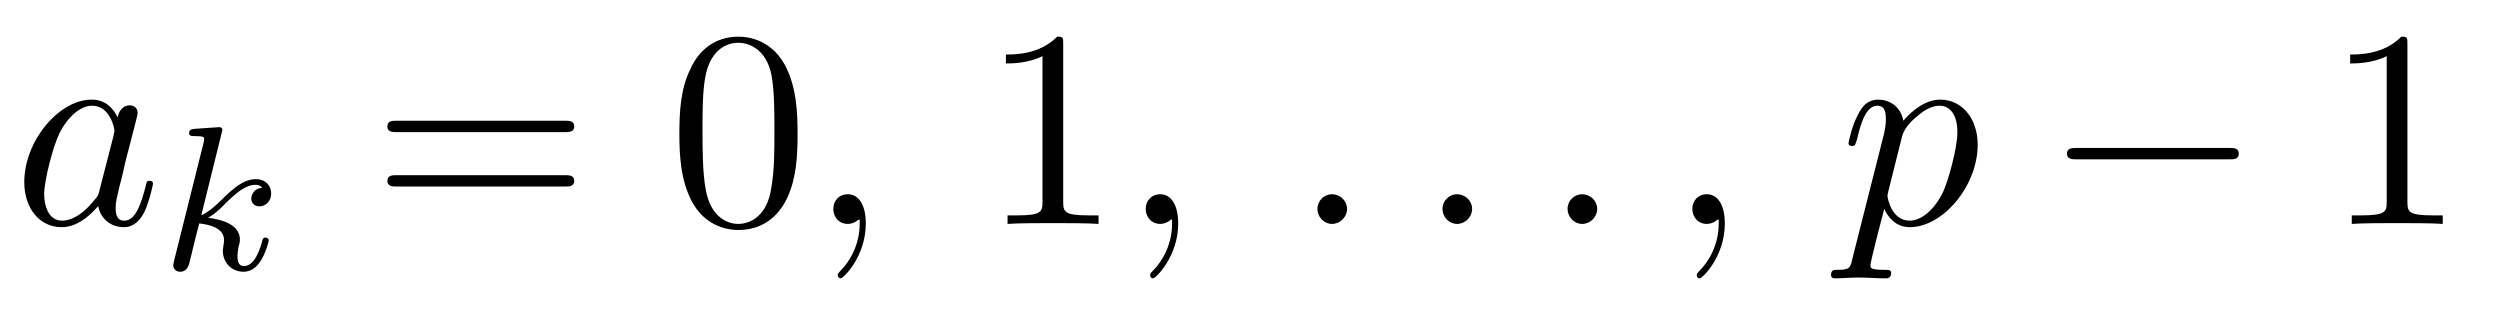 <?xml version="1.0" encoding="UTF-8"?>
<svg xmlns="http://www.w3.org/2000/svg" xmlns:xlink="http://www.w3.org/1999/xlink" width="96.162pt" height="11.909pt" viewBox="0 0 96.162 11.909" version="1.2">
<defs>
<g>
<symbol overflow="visible" id="glyph0-0">
<path style="stroke:none;" d=""/>
</symbol>
<symbol overflow="visible" id="glyph0-1">
<path style="stroke:none;" d="M 4.031 -4.094 C 3.844 -4.484 3.531 -4.781 3.031 -4.781 C 1.766 -4.781 0.438 -3.188 0.438 -1.609 C 0.438 -0.594 1.031 0.125 1.875 0.125 C 2.094 0.125 2.625 0.078 3.281 -0.688 C 3.359 -0.234 3.734 0.125 4.266 0.125 C 4.641 0.125 4.891 -0.125 5.062 -0.469 C 5.25 -0.859 5.391 -1.531 5.391 -1.547 C 5.391 -1.656 5.281 -1.656 5.25 -1.656 C 5.141 -1.656 5.141 -1.609 5.109 -1.453 C 4.922 -0.75 4.719 -0.125 4.281 -0.125 C 3.984 -0.125 3.953 -0.406 3.953 -0.609 C 3.953 -0.859 3.984 -0.938 4.094 -1.422 C 4.219 -1.875 4.234 -1.984 4.328 -2.391 L 4.719 -3.906 C 4.797 -4.203 4.797 -4.234 4.797 -4.266 C 4.797 -4.453 4.672 -4.562 4.484 -4.562 C 4.234 -4.562 4.062 -4.328 4.031 -4.094 Z M 3.328 -1.281 C 3.281 -1.094 3.281 -1.078 3.109 -0.891 C 2.641 -0.297 2.188 -0.125 1.891 -0.125 C 1.359 -0.125 1.203 -0.719 1.203 -1.141 C 1.203 -1.672 1.547 -3 1.797 -3.5 C 2.125 -4.141 2.609 -4.547 3.047 -4.547 C 3.75 -4.547 3.906 -3.656 3.906 -3.594 C 3.906 -3.531 3.875 -3.453 3.875 -3.406 Z M 3.328 -1.281 "/>
</symbol>
<symbol overflow="visible" id="glyph0-2">
<path style="stroke:none;" d="M 2.188 -0.016 C 2.188 -0.719 1.922 -1.141 1.5 -1.141 C 1.141 -1.141 0.938 -0.875 0.938 -0.578 C 0.938 -0.281 1.141 0 1.5 0 C 1.625 0 1.766 -0.047 1.875 -0.141 C 1.906 -0.156 1.922 -0.172 1.938 -0.172 C 1.953 -0.172 1.953 -0.156 1.953 -0.016 C 1.953 0.797 1.578 1.438 1.219 1.797 C 1.109 1.906 1.109 1.938 1.109 1.969 C 1.109 2.047 1.156 2.094 1.219 2.094 C 1.328 2.094 2.188 1.25 2.188 -0.016 Z M 2.188 -0.016 "/>
</symbol>
<symbol overflow="visible" id="glyph0-3">
<path style="stroke:none;" d="M 2.078 -0.578 C 2.078 -0.891 1.812 -1.141 1.5 -1.141 C 1.188 -1.141 0.938 -0.891 0.938 -0.578 C 0.938 -0.266 1.188 0 1.5 0 C 1.812 0 2.078 -0.266 2.078 -0.578 Z M 2.078 -0.578 "/>
</symbol>
<symbol overflow="visible" id="glyph0-4">
<path style="stroke:none;" d="M 0.484 1.312 C 0.406 1.688 0.375 1.766 -0.094 1.766 C -0.234 1.766 -0.344 1.766 -0.344 1.969 C -0.344 2.047 -0.297 2.094 -0.203 2.094 C 0.094 2.094 0.406 2.062 0.703 2.062 C 1.062 2.062 1.422 2.094 1.766 2.094 C 1.828 2.094 1.969 2.094 1.969 1.875 C 1.969 1.766 1.859 1.766 1.703 1.766 C 1.172 1.766 1.172 1.688 1.172 1.594 C 1.172 1.453 1.625 -0.297 1.703 -0.578 C 1.844 -0.266 2.141 0.125 2.688 0.125 C 3.953 0.125 5.297 -1.453 5.297 -3.047 C 5.297 -4.062 4.688 -4.781 3.859 -4.781 C 3.312 -4.781 2.797 -4.391 2.438 -3.969 C 2.328 -4.547 1.875 -4.781 1.469 -4.781 C 0.969 -4.781 0.766 -4.359 0.672 -4.156 C 0.469 -3.797 0.328 -3.141 0.328 -3.109 C 0.328 -3 0.438 -3 0.469 -3 C 0.578 -3 0.578 -3.016 0.656 -3.25 C 0.828 -4.016 1.047 -4.547 1.438 -4.547 C 1.625 -4.547 1.766 -4.453 1.766 -4.047 C 1.766 -3.797 1.734 -3.672 1.703 -3.5 Z M 2.391 -3.375 C 2.469 -3.672 2.75 -3.969 2.953 -4.125 C 3.328 -4.469 3.641 -4.547 3.828 -4.547 C 4.266 -4.547 4.516 -4.156 4.516 -3.531 C 4.516 -2.891 4.156 -1.641 3.969 -1.234 C 3.594 -0.469 3.078 -0.125 2.688 -0.125 C 1.969 -0.125 1.828 -1.016 1.828 -1.078 C 1.828 -1.109 1.828 -1.125 1.859 -1.25 Z M 2.391 -3.375 "/>
</symbol>
<symbol overflow="visible" id="glyph1-0">
<path style="stroke:none;" d=""/>
</symbol>
<symbol overflow="visible" id="glyph1-1">
<path style="stroke:none;" d="M 2.312 -5.25 C 2.312 -5.266 2.344 -5.375 2.344 -5.375 C 2.344 -5.422 2.312 -5.484 2.219 -5.484 C 2.188 -5.484 1.938 -5.469 1.75 -5.453 L 1.312 -5.422 C 1.141 -5.406 1.062 -5.391 1.062 -5.25 C 1.062 -5.141 1.172 -5.141 1.266 -5.141 C 1.641 -5.141 1.641 -5.094 1.641 -5.016 C 1.641 -5 1.641 -4.984 1.609 -4.844 L 0.484 -0.344 C 0.453 -0.219 0.453 -0.172 0.453 -0.172 C 0.453 -0.031 0.562 0.078 0.719 0.078 C 0.984 0.078 1.047 -0.172 1.078 -0.281 C 1.156 -0.609 1.359 -1.453 1.453 -1.781 C 1.875 -1.734 2.406 -1.594 2.406 -1.141 C 2.406 -1.094 2.406 -1.062 2.391 -0.984 C 2.375 -0.875 2.359 -0.766 2.359 -0.734 C 2.359 -0.266 2.703 0.078 3.156 0.078 C 3.5 0.078 3.703 -0.172 3.797 -0.312 C 4 -0.609 4.125 -1.078 4.125 -1.125 C 4.125 -1.203 4.062 -1.234 4 -1.234 C 3.906 -1.234 3.891 -1.188 3.859 -1.047 C 3.75 -0.672 3.547 -0.141 3.172 -0.141 C 2.969 -0.141 2.922 -0.312 2.922 -0.531 C 2.922 -0.625 2.938 -0.734 2.969 -0.906 C 2.984 -0.938 3.016 -1.062 3.016 -1.156 C 3.016 -1.797 2.203 -1.938 1.797 -2 C 2.094 -2.172 2.359 -2.438 2.453 -2.547 C 2.891 -2.969 3.234 -3.266 3.625 -3.266 C 3.719 -3.266 3.812 -3.234 3.875 -3.156 C 3.453 -3.109 3.453 -2.734 3.453 -2.734 C 3.453 -2.547 3.594 -2.438 3.766 -2.438 C 3.984 -2.438 4.219 -2.609 4.219 -2.938 C 4.219 -3.203 4.031 -3.484 3.625 -3.484 C 3.172 -3.484 2.766 -3.141 2.312 -2.688 C 1.844 -2.234 1.656 -2.156 1.531 -2.094 Z M 2.312 -5.25 "/>
</symbol>
<symbol overflow="visible" id="glyph2-0">
<path style="stroke:none;" d=""/>
</symbol>
<symbol overflow="visible" id="glyph2-1">
<path style="stroke:none;" d="M 7.422 -3.531 C 7.594 -3.531 7.797 -3.531 7.797 -3.75 C 7.797 -3.969 7.594 -3.969 7.438 -3.969 L 0.969 -3.969 C 0.812 -3.969 0.609 -3.969 0.609 -3.75 C 0.609 -3.531 0.812 -3.531 0.969 -3.531 Z M 7.438 -1.438 C 7.594 -1.438 7.797 -1.438 7.797 -1.656 C 7.797 -1.875 7.594 -1.875 7.422 -1.875 L 0.969 -1.875 C 0.812 -1.875 0.609 -1.875 0.609 -1.656 C 0.609 -1.438 0.812 -1.438 0.969 -1.438 Z M 7.438 -1.438 "/>
</symbol>
<symbol overflow="visible" id="glyph2-2">
<path style="stroke:none;" d="M 4.969 -3.453 C 4.969 -4.328 4.922 -5.188 4.547 -5.984 C 4.047 -7.031 3.156 -7.203 2.703 -7.203 C 2.047 -7.203 1.266 -6.922 0.828 -5.922 C 0.469 -5.172 0.422 -4.328 0.422 -3.453 C 0.422 -2.656 0.469 -1.672 0.906 -0.859 C 1.375 0.016 2.156 0.234 2.688 0.234 C 3.281 0.234 4.094 0.016 4.578 -1.016 C 4.922 -1.766 4.969 -2.609 4.969 -3.453 Z M 2.688 0 C 2.266 0 1.625 -0.266 1.438 -1.312 C 1.312 -1.953 1.312 -2.953 1.312 -3.594 C 1.312 -4.281 1.312 -5 1.406 -5.578 C 1.609 -6.859 2.422 -6.969 2.688 -6.969 C 3.047 -6.969 3.766 -6.766 3.969 -5.703 C 4.078 -5.094 4.078 -4.266 4.078 -3.594 C 4.078 -2.781 4.078 -2.047 3.953 -1.359 C 3.797 -0.328 3.172 0 2.688 0 Z M 2.688 0 "/>
</symbol>
<symbol overflow="visible" id="glyph2-3">
<path style="stroke:none;" d="M 3.172 -6.922 C 3.172 -7.172 3.172 -7.203 2.938 -7.203 C 2.266 -6.516 1.312 -6.516 0.969 -6.516 L 0.969 -6.172 C 1.172 -6.172 1.812 -6.172 2.375 -6.453 L 2.375 -0.859 C 2.375 -0.469 2.344 -0.328 1.375 -0.328 L 1.031 -0.328 L 1.031 0 C 1.406 -0.031 2.344 -0.031 2.781 -0.031 C 3.219 -0.031 4.156 -0.031 4.531 0 L 4.531 -0.328 L 4.188 -0.328 C 3.219 -0.328 3.172 -0.453 3.172 -0.859 Z M 3.172 -6.922 "/>
</symbol>
<symbol overflow="visible" id="glyph3-0">
<path style="stroke:none;" d=""/>
</symbol>
<symbol overflow="visible" id="glyph3-1">
<path style="stroke:none;" d="M 7.125 -2.484 C 7.312 -2.484 7.5 -2.484 7.5 -2.703 C 7.5 -2.922 7.312 -2.922 7.125 -2.922 L 1.281 -2.922 C 1.094 -2.922 0.891 -2.922 0.891 -2.703 C 0.891 -2.484 1.094 -2.484 1.281 -2.484 Z M 7.125 -2.484 "/>
</symbol>
</g>
</defs>
<g id="surface1">
<g style="fill:rgb(0%,0%,0%);fill-opacity:1;">
  <use xlink:href="#glyph0-1" x="0.496" y="8.613"/>
</g>
<g style="fill:rgb(0%,0%,0%);fill-opacity:1;">
  <use xlink:href="#glyph1-1" x="6.212" y="10.375"/>
</g>
<g style="fill:rgb(0%,0%,0%);fill-opacity:1;">
  <use xlink:href="#glyph2-1" x="14.291" y="8.613"/>
</g>
<g style="fill:rgb(0%,0%,0%);fill-opacity:1;">
  <use xlink:href="#glyph2-2" x="25.71" y="8.613"/>
</g>
<g style="fill:rgb(0%,0%,0%);fill-opacity:1;">
  <use xlink:href="#glyph0-2" x="31.115" y="8.613"/>
</g>
<g style="fill:rgb(0%,0%,0%);fill-opacity:1;">
  <use xlink:href="#glyph2-3" x="37.724" y="8.613"/>
</g>
<g style="fill:rgb(0%,0%,0%);fill-opacity:1;">
  <use xlink:href="#glyph0-2" x="43.131" y="8.613"/>
</g>
<g style="fill:rgb(0%,0%,0%);fill-opacity:1;">
  <use xlink:href="#glyph0-3" x="49.737" y="8.613"/>
</g>
<g style="fill:rgb(0%,0%,0%);fill-opacity:1;">
  <use xlink:href="#glyph0-3" x="54.547" y="8.613"/>
</g>
<g style="fill:rgb(0%,0%,0%);fill-opacity:1;">
  <use xlink:href="#glyph0-3" x="59.358" y="8.613"/>
</g>
<g style="fill:rgb(0%,0%,0%);fill-opacity:1;">
  <use xlink:href="#glyph0-2" x="64.157" y="8.613"/>
</g>
<g style="fill:rgb(0%,0%,0%);fill-opacity:1;">
  <use xlink:href="#glyph0-4" x="70.774" y="8.613"/>
</g>
<g style="fill:rgb(0%,0%,0%);fill-opacity:1;">
  <use xlink:href="#glyph3-1" x="78.614" y="8.613"/>
</g>
<g style="fill:rgb(0%,0%,0%);fill-opacity:1;">
  <use xlink:href="#glyph2-3" x="89.429" y="8.613"/>
</g>
</g>
</svg>
